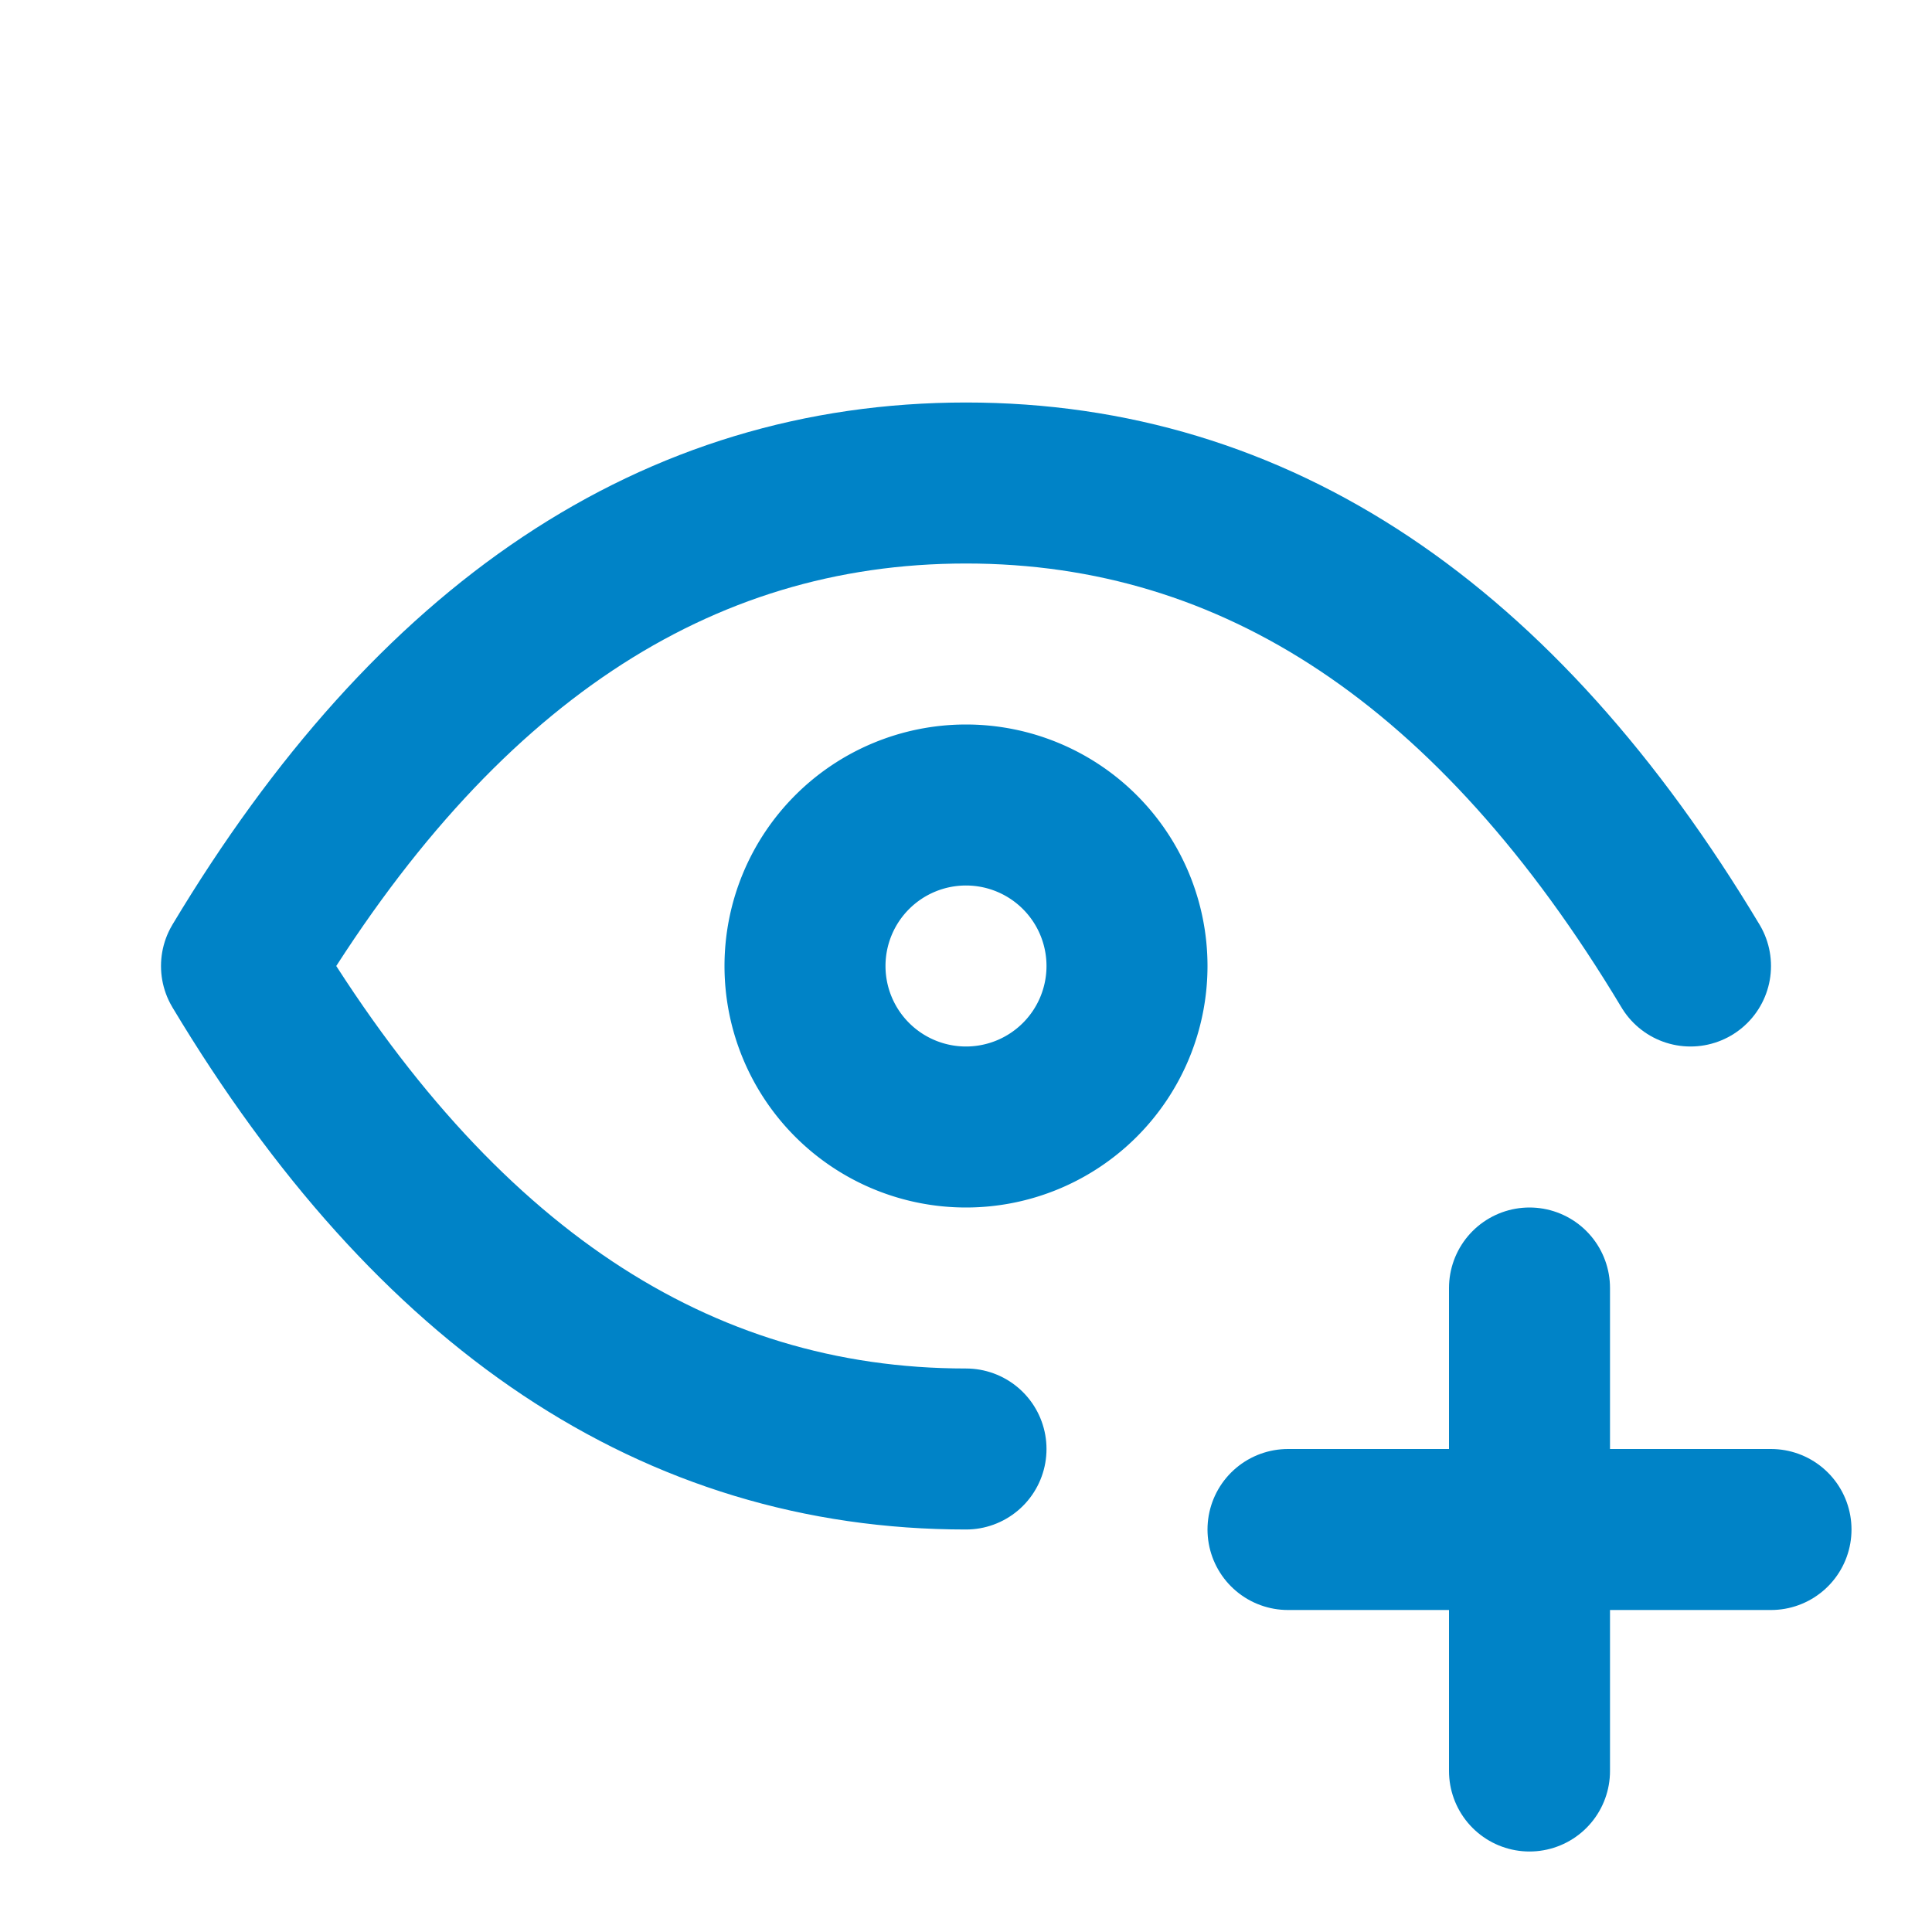<svg xmlns="http://www.w3.org/2000/svg" width="1em" height="1em" viewBox="0 0 24 24"><g fill="none" stroke="#0083C7" stroke-linecap="round" stroke-linejoin="round" stroke-width="2"><path d="M10 12a2 2 0 1 0 4 0a2 2 0 0 0-4 0"/><path d="M12 18q-5.4 0-9-6q3.6-6 9-6t9 6m-5 7h6m-3-3v6"/></g></svg>